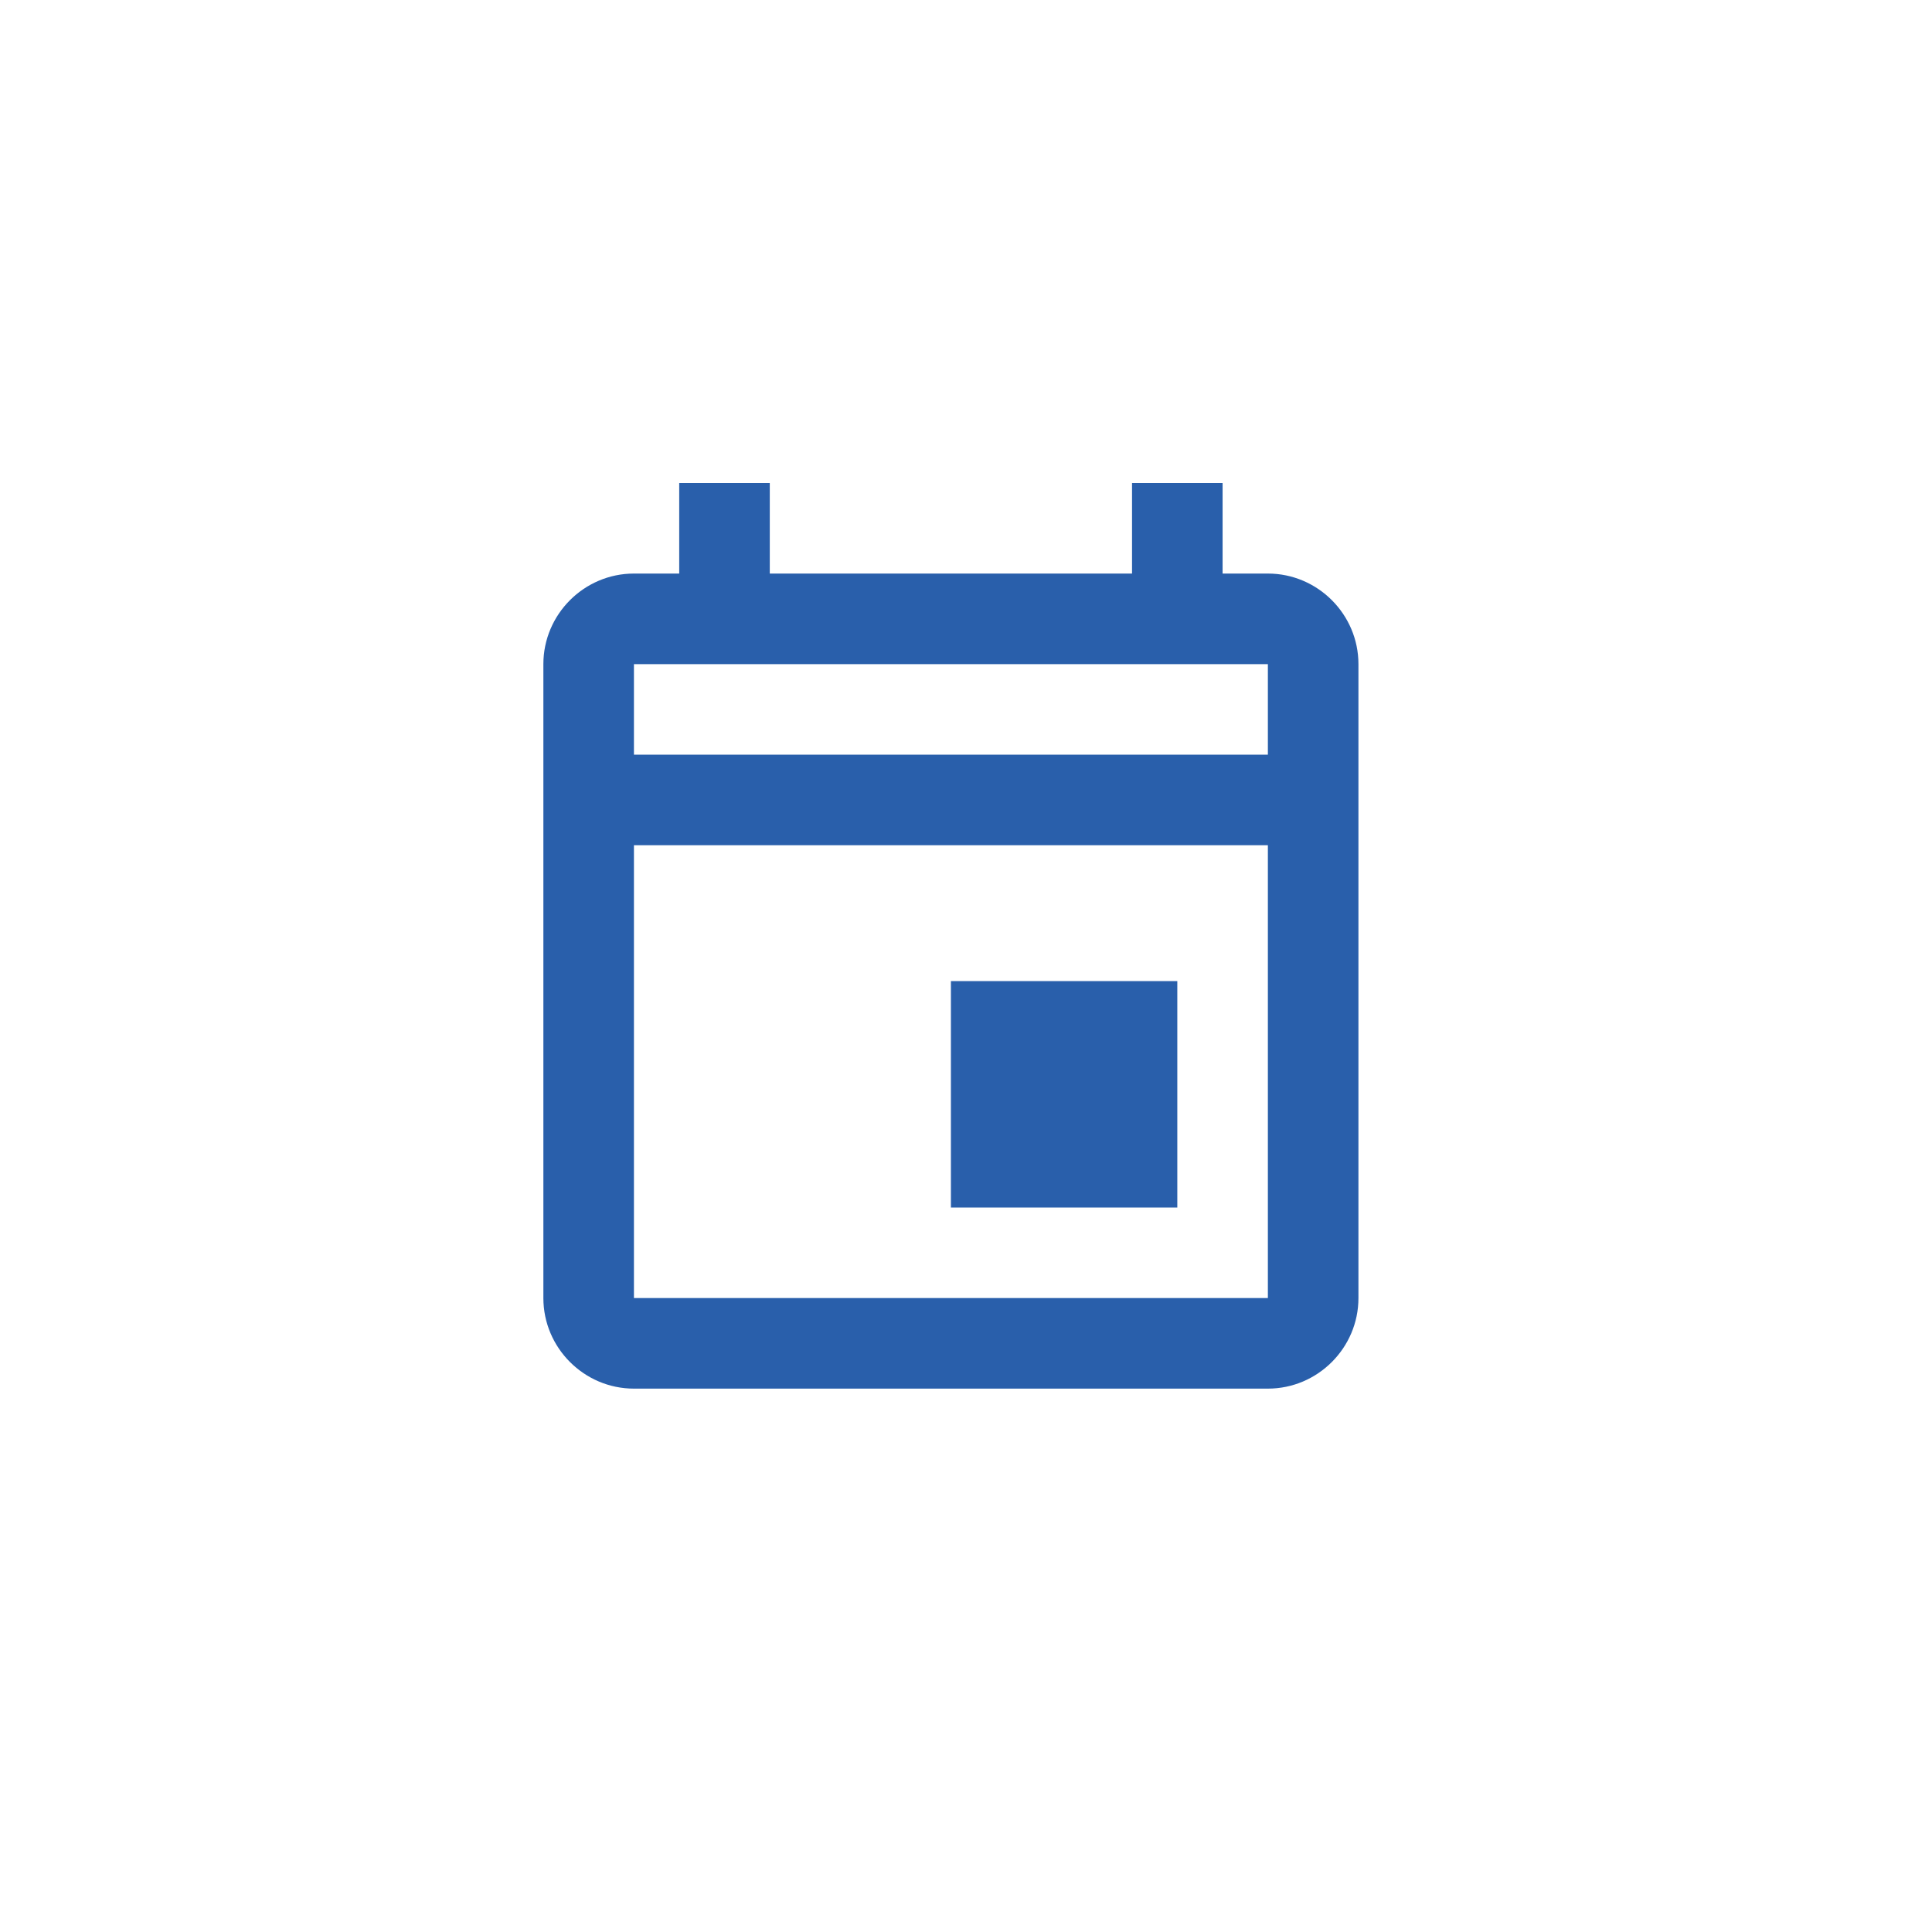 <svg width="32" height="32" viewBox="0 0 32 32" fill="none" xmlns="http://www.w3.org/2000/svg">
<path d="M15.75 16.25H19.5V20H15.75V16.25ZM21 9.5H20.25V8H18.75V9.5H12.75V8H11.25V9.5H10.5C9.675 9.5 9 10.175 9 11V21.5C9 22.325 9.675 23 10.5 23H21C21.825 23 22.5 22.325 22.5 21.5V11C22.5 10.175 21.825 9.5 21 9.5ZM21 11V12.5H10.5V11H21ZM10.5 21.5V14H21V21.5H10.5Z" fill="#295FAB"/>
</svg>
